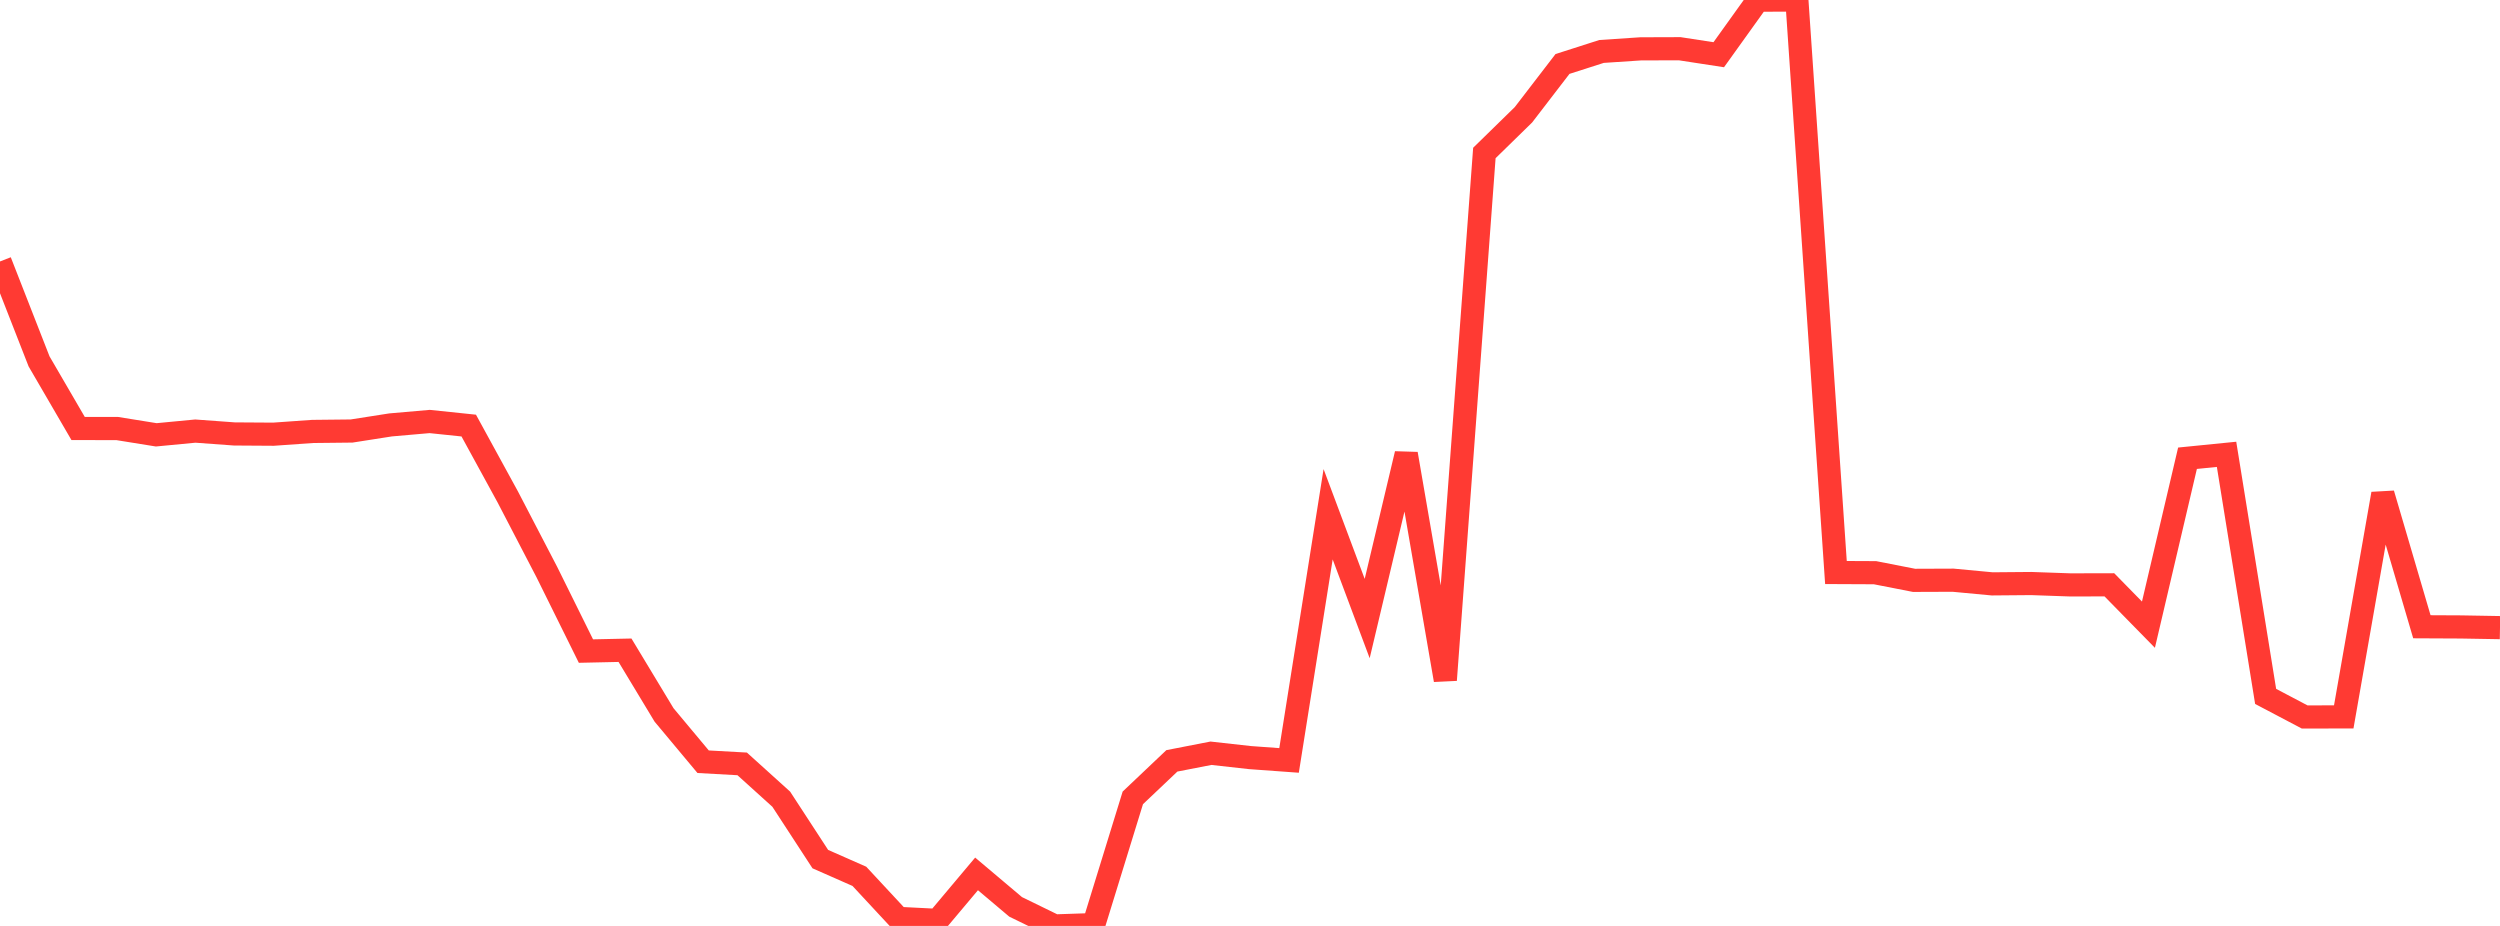 <?xml version="1.0" standalone="no"?>
<!DOCTYPE svg PUBLIC "-//W3C//DTD SVG 1.1//EN" "http://www.w3.org/Graphics/SVG/1.1/DTD/svg11.dtd">

<svg width="135" height="50" viewBox="0 0 135 50" preserveAspectRatio="none" 
  xmlns="http://www.w3.org/2000/svg"
  xmlns:xlink="http://www.w3.org/1999/xlink">


<polyline points="0.0, 14.119 2.109, 19.514 4.219, 23.14 6.328, 23.141 8.438, 23.481 10.547, 23.279 12.656, 23.433 14.766, 23.447 16.875, 23.298 18.984, 23.275 21.094, 22.945 23.203, 22.761 25.312, 22.981 27.422, 26.84 29.531, 30.895 31.641, 35.158 33.75, 35.112 35.859, 38.606 37.969, 41.133 40.078, 41.25 42.188, 43.157 44.297, 46.392 46.406, 47.322 48.516, 49.593 50.625, 49.7 52.734, 47.191 54.844, 48.971 56.953, 50.0 59.062, 49.929 61.172, 43.085 63.281, 41.086 65.391, 40.675 67.5, 40.91 69.609, 41.063 71.719, 27.769 73.828, 33.402 75.938, 24.509 78.047, 36.722 80.156, 8.261 82.266, 6.199 84.375, 3.454 86.484, 2.778 88.594, 2.638 90.703, 2.631 92.812, 2.955 94.922, 0.011 97.031, 0.0 99.141, 30.916 101.25, 30.926 103.359, 31.339 105.469, 31.331 107.578, 31.529 109.688, 31.511 111.797, 31.585 113.906, 31.58 116.016, 33.733 118.125, 24.745 120.234, 24.534 122.344, 37.606 124.453, 38.717 126.562, 38.712 128.672, 26.666 130.781, 33.845 132.891, 33.855 135.0, 33.892" fill="none" stroke="#ff3a33" stroke-width="1.25"/>

</svg>
